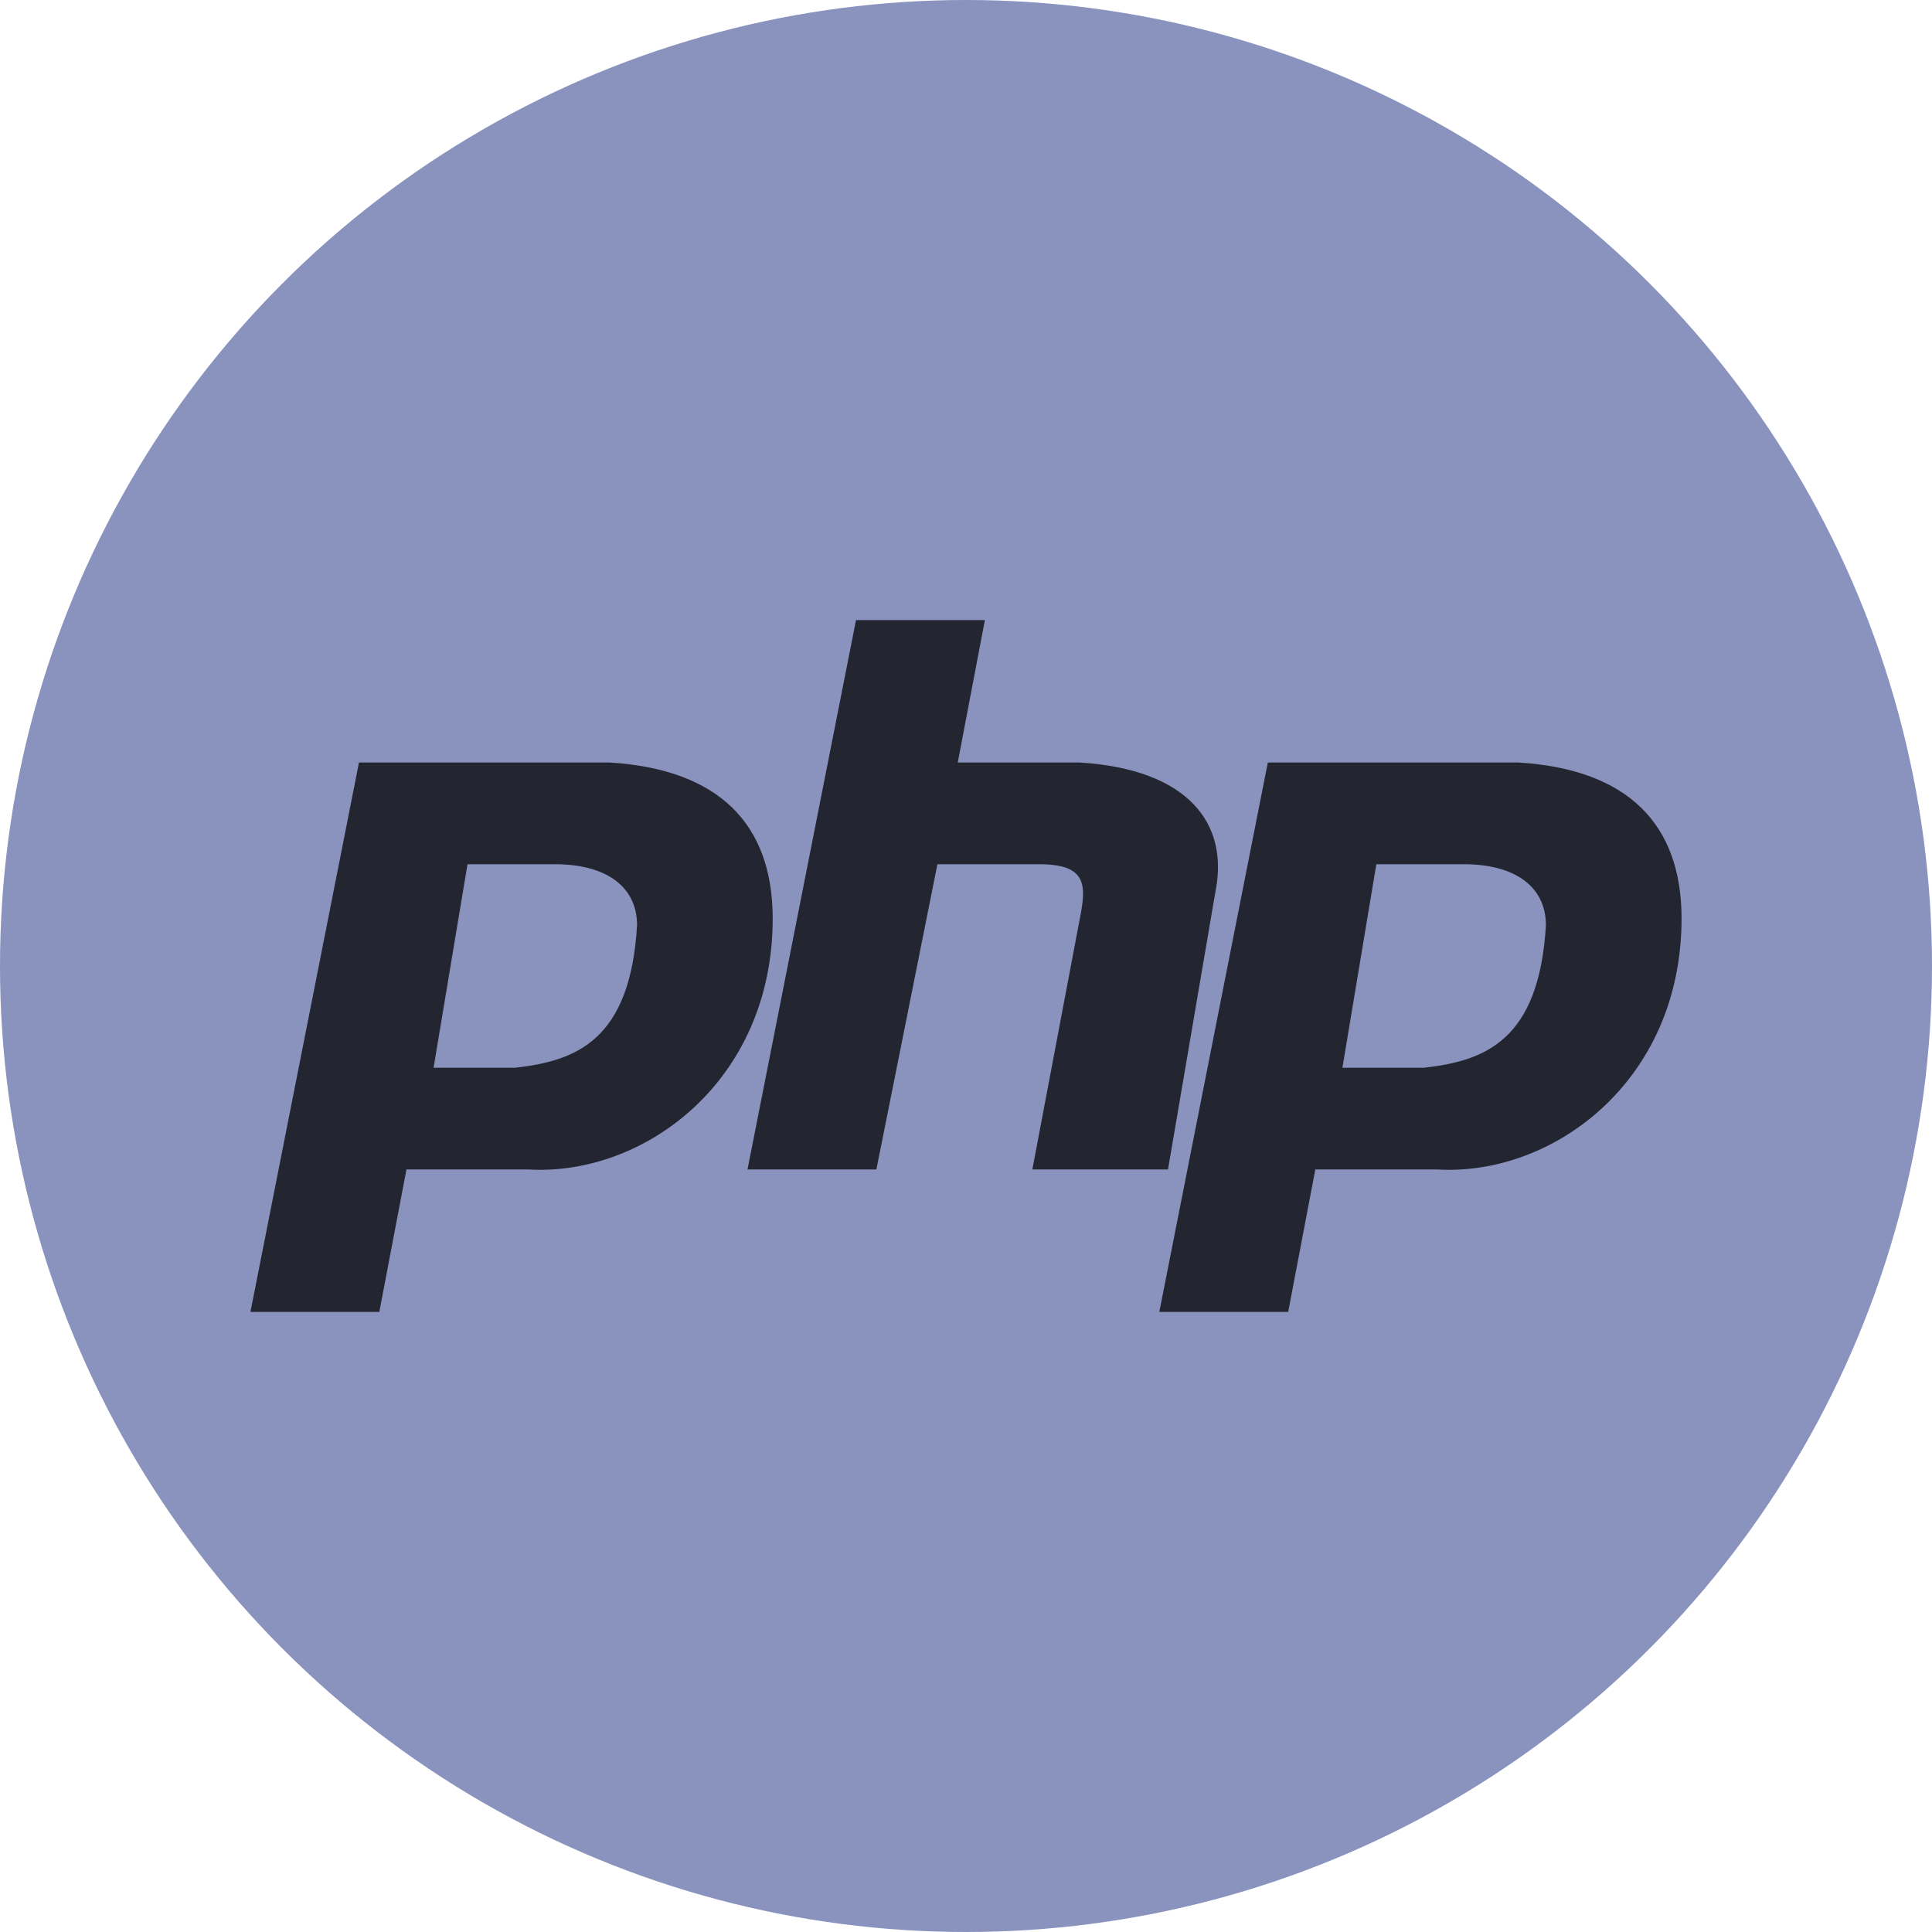 <?xml version="1.0" encoding="utf-8"?>
<!-- Generator: Adobe Illustrator 17.0.0, SVG Export Plug-In . SVG Version: 6.00 Build 0)  -->
<!DOCTYPE svg PUBLIC "-//W3C//DTD SVG 1.1//EN" "http://www.w3.org/Graphics/SVG/1.1/DTD/svg11.dtd">
<svg version="1.1" id="Слой_1" xmlns="http://www.w3.org/2000/svg" xmlns:xlink="http://www.w3.org/1999/xlink" x="0px" y="0px"
	 width="108px" height="108px" viewBox="0 0 108 108" enable-background="new 0 0 108 108" xml:space="preserve">
<circle fill="#8993BE" cx="54" cy="54" r="54"/>
<g>
	<path fill="#232531" d="M57.709,65.374h7.583l2.654-15.545c0.758-3.792-1.517-6.825-7.583-7.204h-6.824l1.517-7.962h-7.204
		l-6.066,30.71h7.204l3.412-17.062h5.687c2.654,0,2.654,1.137,2.275,3.033L57.709,65.374z"/>
	<path fill="#232531" d="M34.094,42.625H20.067L14,73.336h7.204l1.517-7.962h6.824c6.446,0.379,13.649-4.929,13.649-14.028
		C43.194,46.037,40.161,43.005,34.094,42.625z M28.787,59.687h-4.55l0,0l1.896-11.375h4.929c2.654,0,4.55,1.137,4.55,3.412
		C35.232,58.171,32.199,59.308,28.787,59.687z"/>
	<path fill="#232531" d="M84.9,42.625H70.872l-6.066,30.711h7.204l1.517-7.962h6.825C86.796,65.753,94,60.445,94,51.346
		C94,46.037,90.967,43.005,84.9,42.625z M79.592,59.687h-4.55l0,0l1.896-11.375h4.929c2.654,0,4.55,1.137,4.55,3.412
		C86.038,58.171,83.005,59.308,79.592,59.687z"/>
</g>
</svg>
